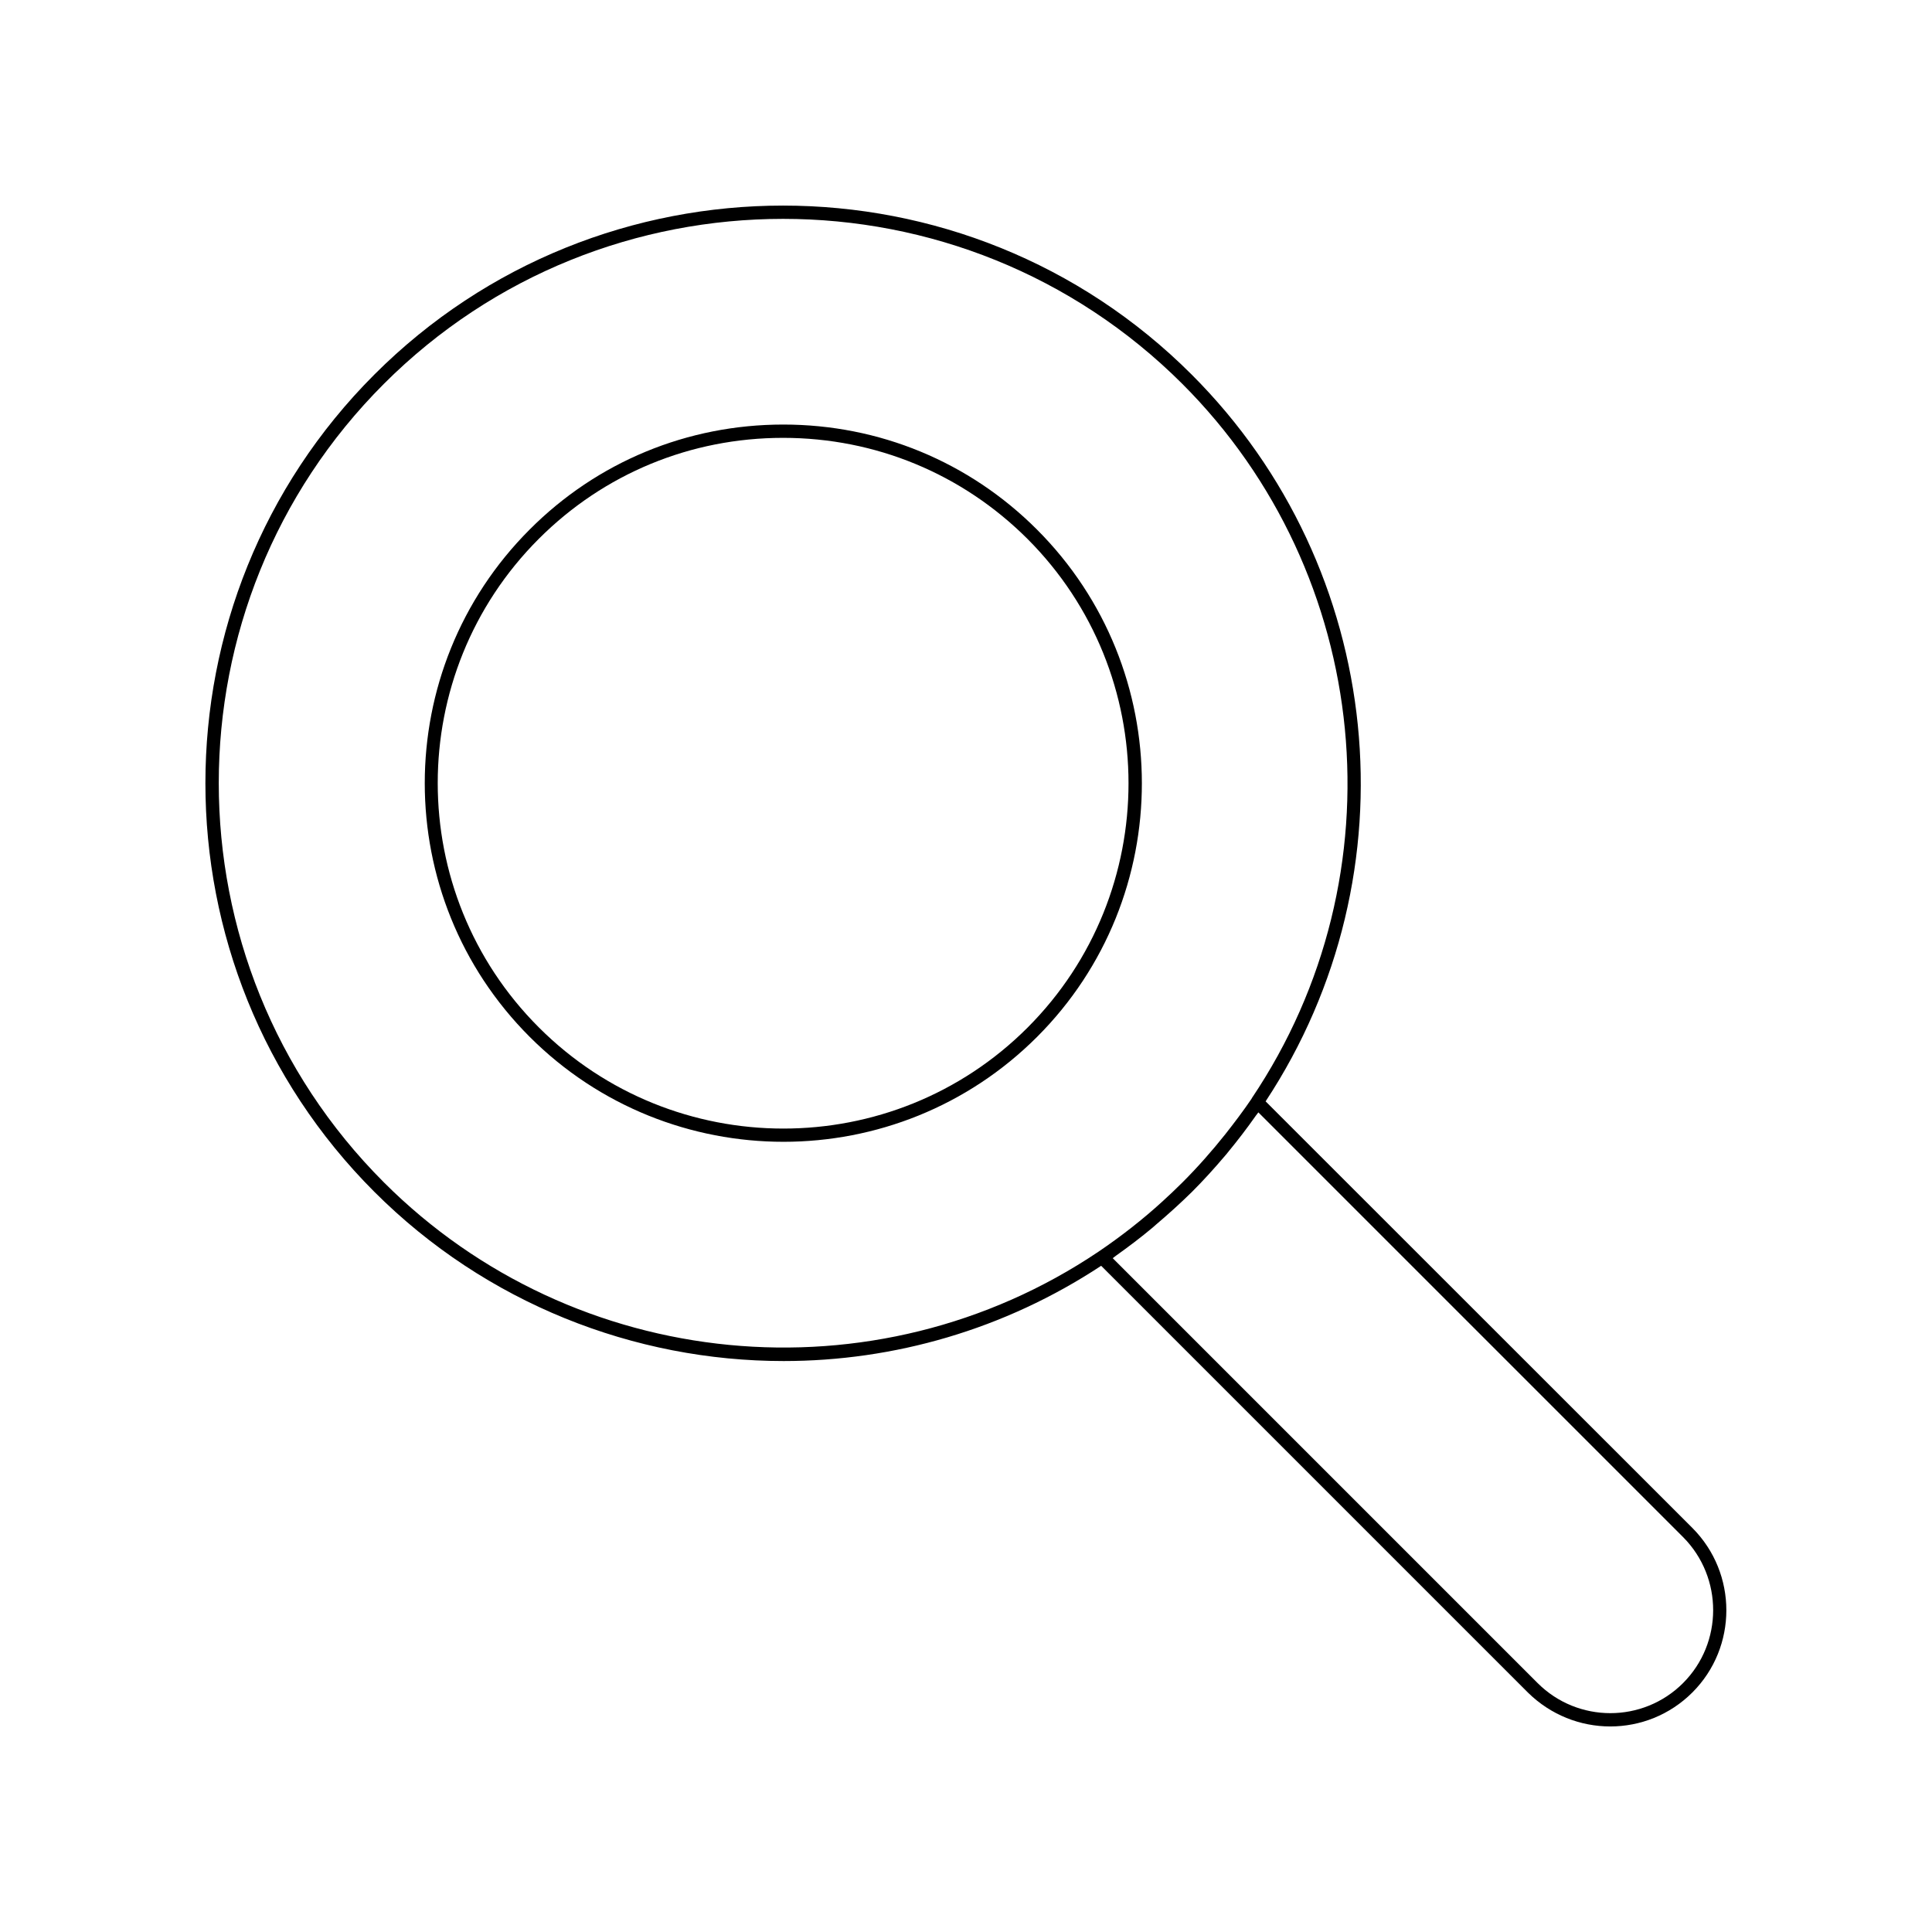 <?xml version="1.0" encoding="UTF-8"?>
<!-- Uploaded to: ICON Repo, www.svgrepo.com, Generator: ICON Repo Mixer Tools -->
<svg fill="#000000" width="800px" height="800px" version="1.1" viewBox="144 144 512 512" xmlns="http://www.w3.org/2000/svg">
 <g>
  <path d="m418.79 284.32c-17.938-17.938-41.816-27.809-67.207-27.809-25.441 0-49.324 9.875-67.207 27.809-37.082 37.082-37.082 97.387 0 134.46 18.539 18.539 42.926 27.809 67.258 27.809 24.336 0 48.668-9.27 67.207-27.809 37.031-37.027 37.031-97.387-0.051-134.46zm-2.469 132c-35.719 35.719-93.809 35.668-129.53-0.051-35.719-35.719-35.719-93.758 0-129.48 17.281-17.281 40.254-26.754 64.738-26.754s47.457 9.523 64.738 26.754c35.727 35.723 35.727 93.812 0.055 129.53z"/>
  <path d="m479.4 435.87c39.902-60.508 31.789-141.27-19.598-192.61-59.703-59.703-156.89-59.703-216.59 0-59.703 59.703-59.703 156.89 0 216.59 29.574 29.574 68.922 44.84 108.47 44.84 29.172 0 58.441-8.312 84.137-25.242l113.11 113.11c6.043 5.945 13.902 8.969 21.812 8.969 7.91 0 15.77-3.023 21.766-9.02 11.992-11.992 11.992-31.539 0-43.578zm-233.67 21.461c-58.34-58.34-58.34-153.26 0-211.6 29.172-29.172 67.461-43.73 105.8-43.73s76.629 14.609 105.8 43.73c50.48 50.48 58.242 130.13 18.391 189.33v0.051c-2.215 3.273-4.586 6.398-7.004 9.473-3.527 4.434-7.305 8.715-11.336 12.746-1.715 1.715-3.477 3.375-5.238 4.988-5.34 4.887-11.035 9.32-16.977 13.352-59.25 39.902-138.9 32.191-189.44-18.34zm344.3 132.7c-10.629 10.629-27.91 10.629-38.543 0l-112.6-112.6c0.301-0.203 0.555-0.453 0.855-0.656 3.324-2.367 6.602-4.836 9.723-7.457 0.301-0.25 0.555-0.504 0.855-0.754 3.273-2.769 6.5-5.691 9.574-8.715 3.074-3.074 5.945-6.246 8.766-9.574 0.25-0.301 0.504-0.555 0.707-0.855 2.621-3.176 5.09-6.398 7.457-9.773 0.203-0.301 0.453-0.555 0.656-0.855l112.6 112.6c10.574 10.68 10.574 28.012-0.055 38.641z"/>
 </g>
</svg>